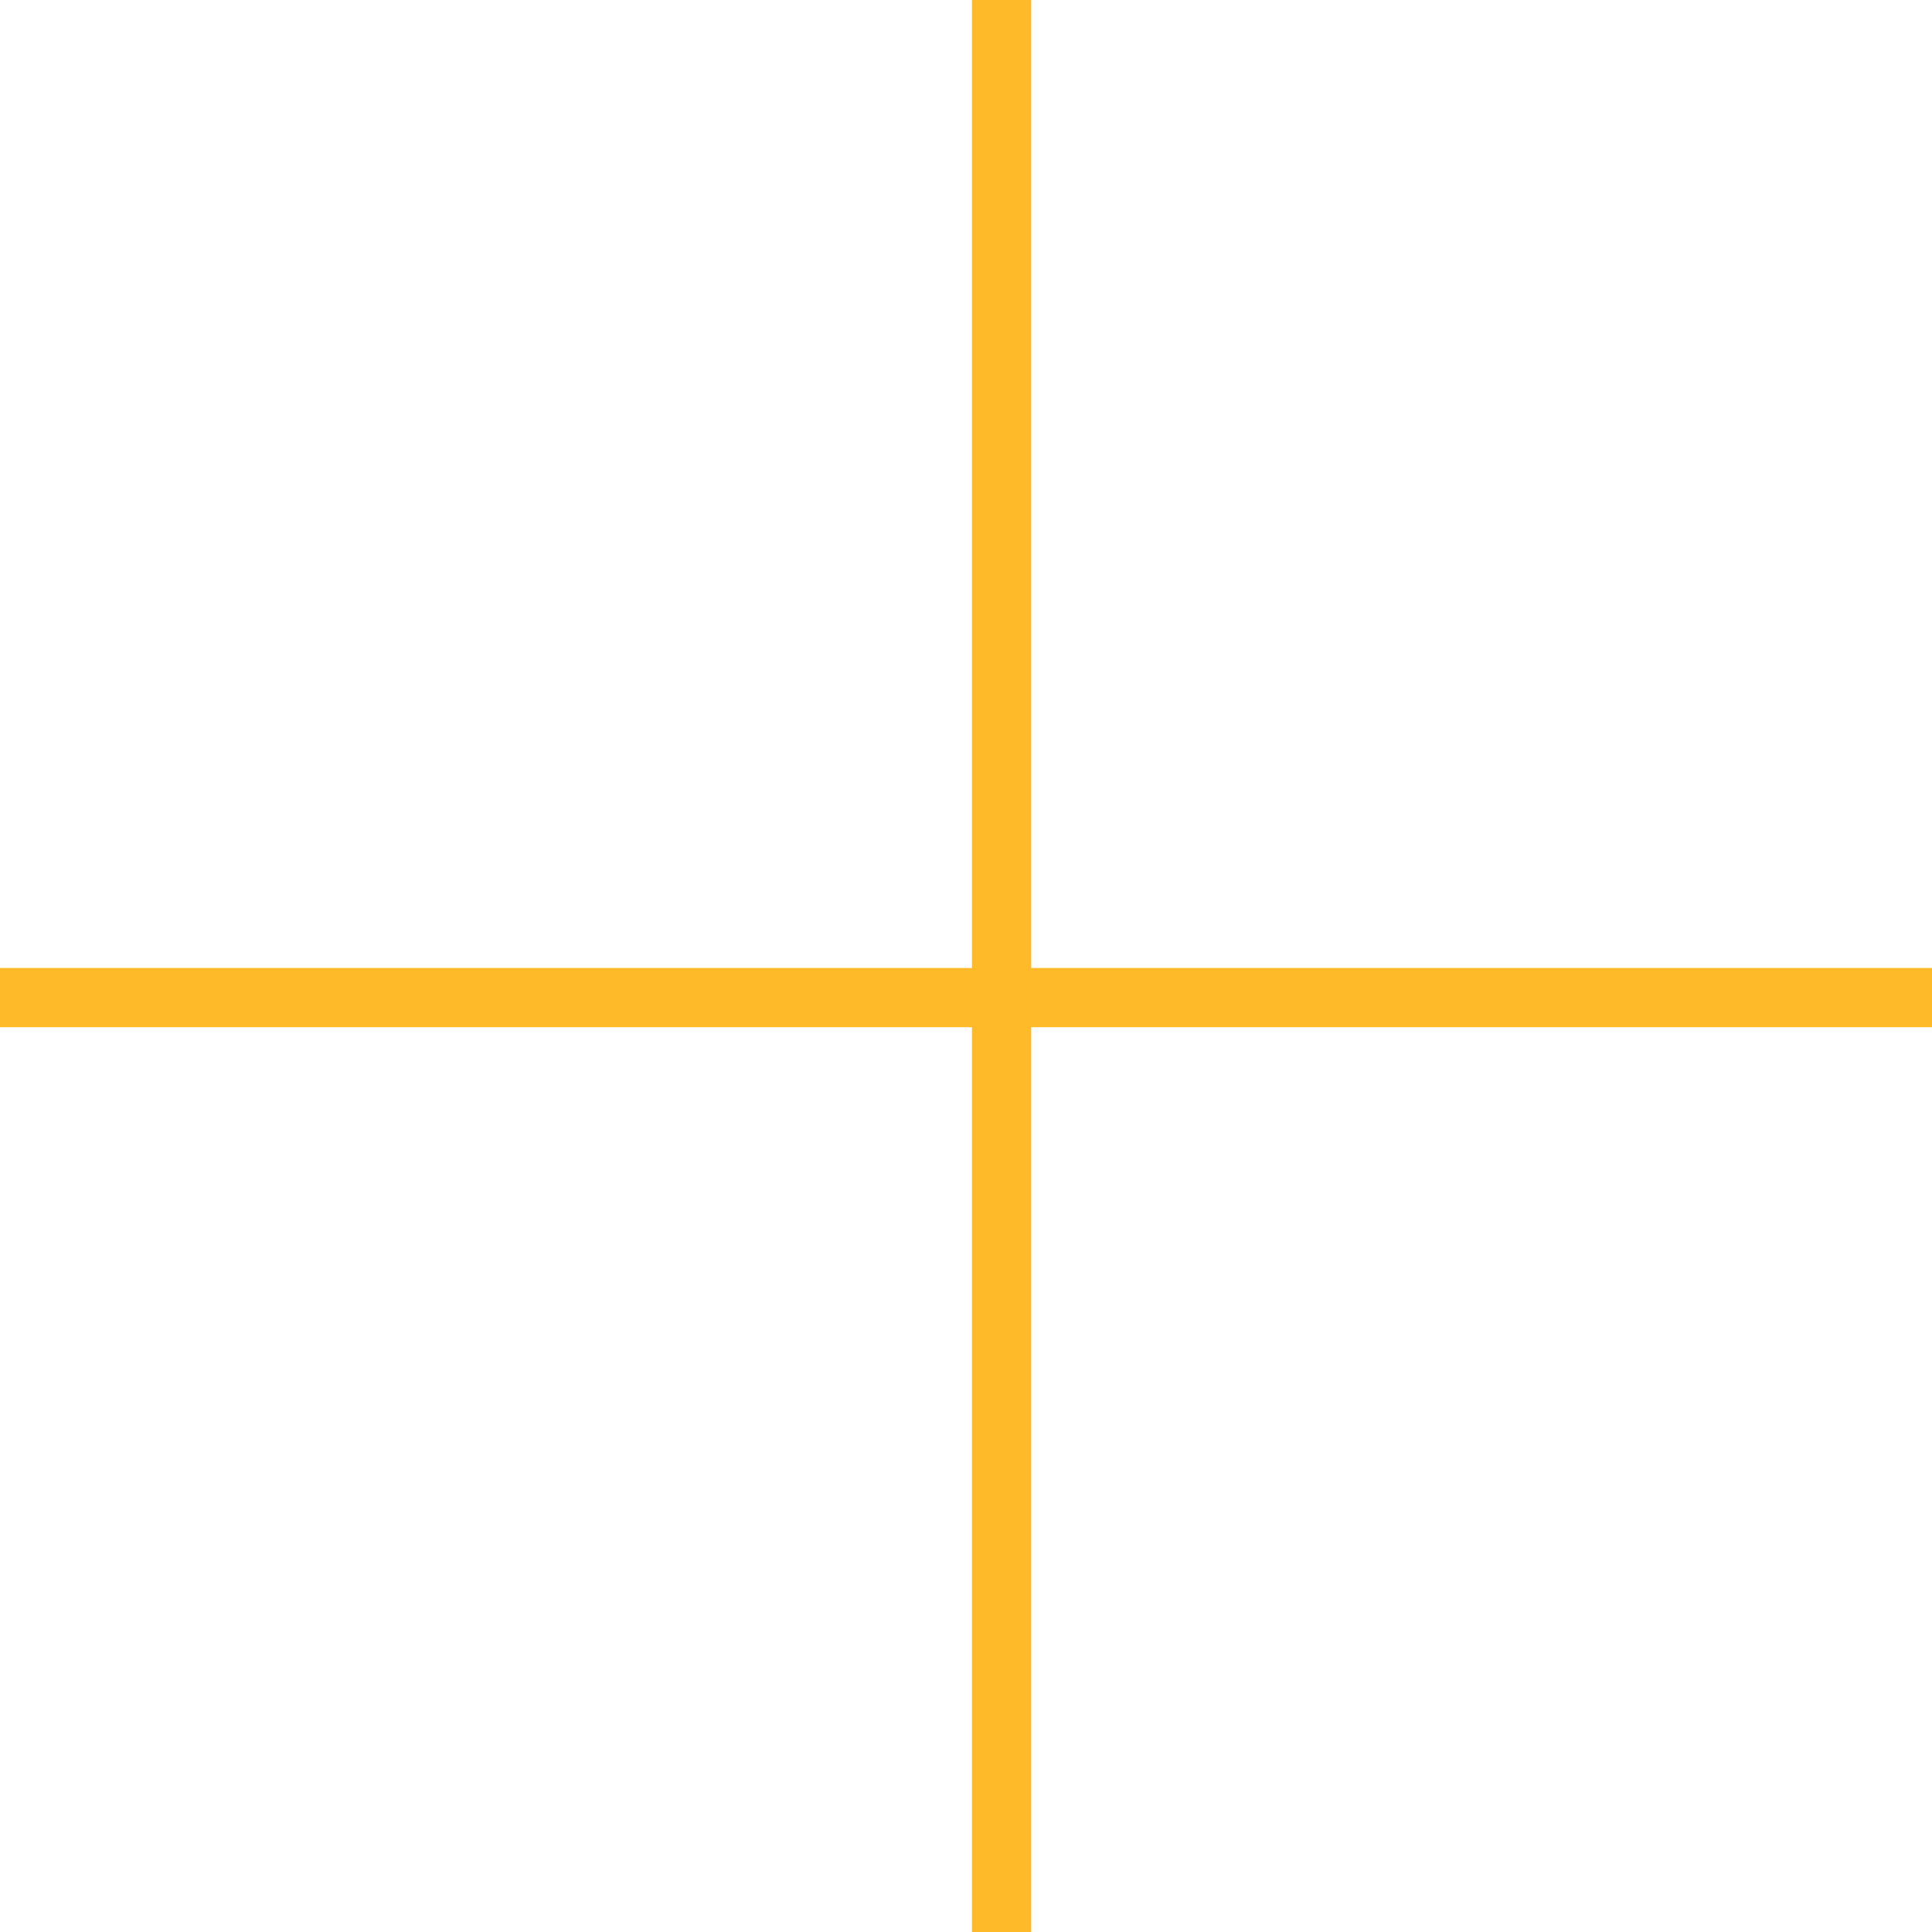 <?xml version="1.0" encoding="UTF-8"?> <svg xmlns="http://www.w3.org/2000/svg" width="489" height="489" viewBox="0 0 489 489" fill="none"> <line x1="253.5" y1="3.27835e-07" x2="253.5" y2="489" stroke="#FFBA29" stroke-width="15"></line> <line x1="489" y1="252.5" y2="252.5" stroke="#FFBA29" stroke-width="15"></line> </svg> 
